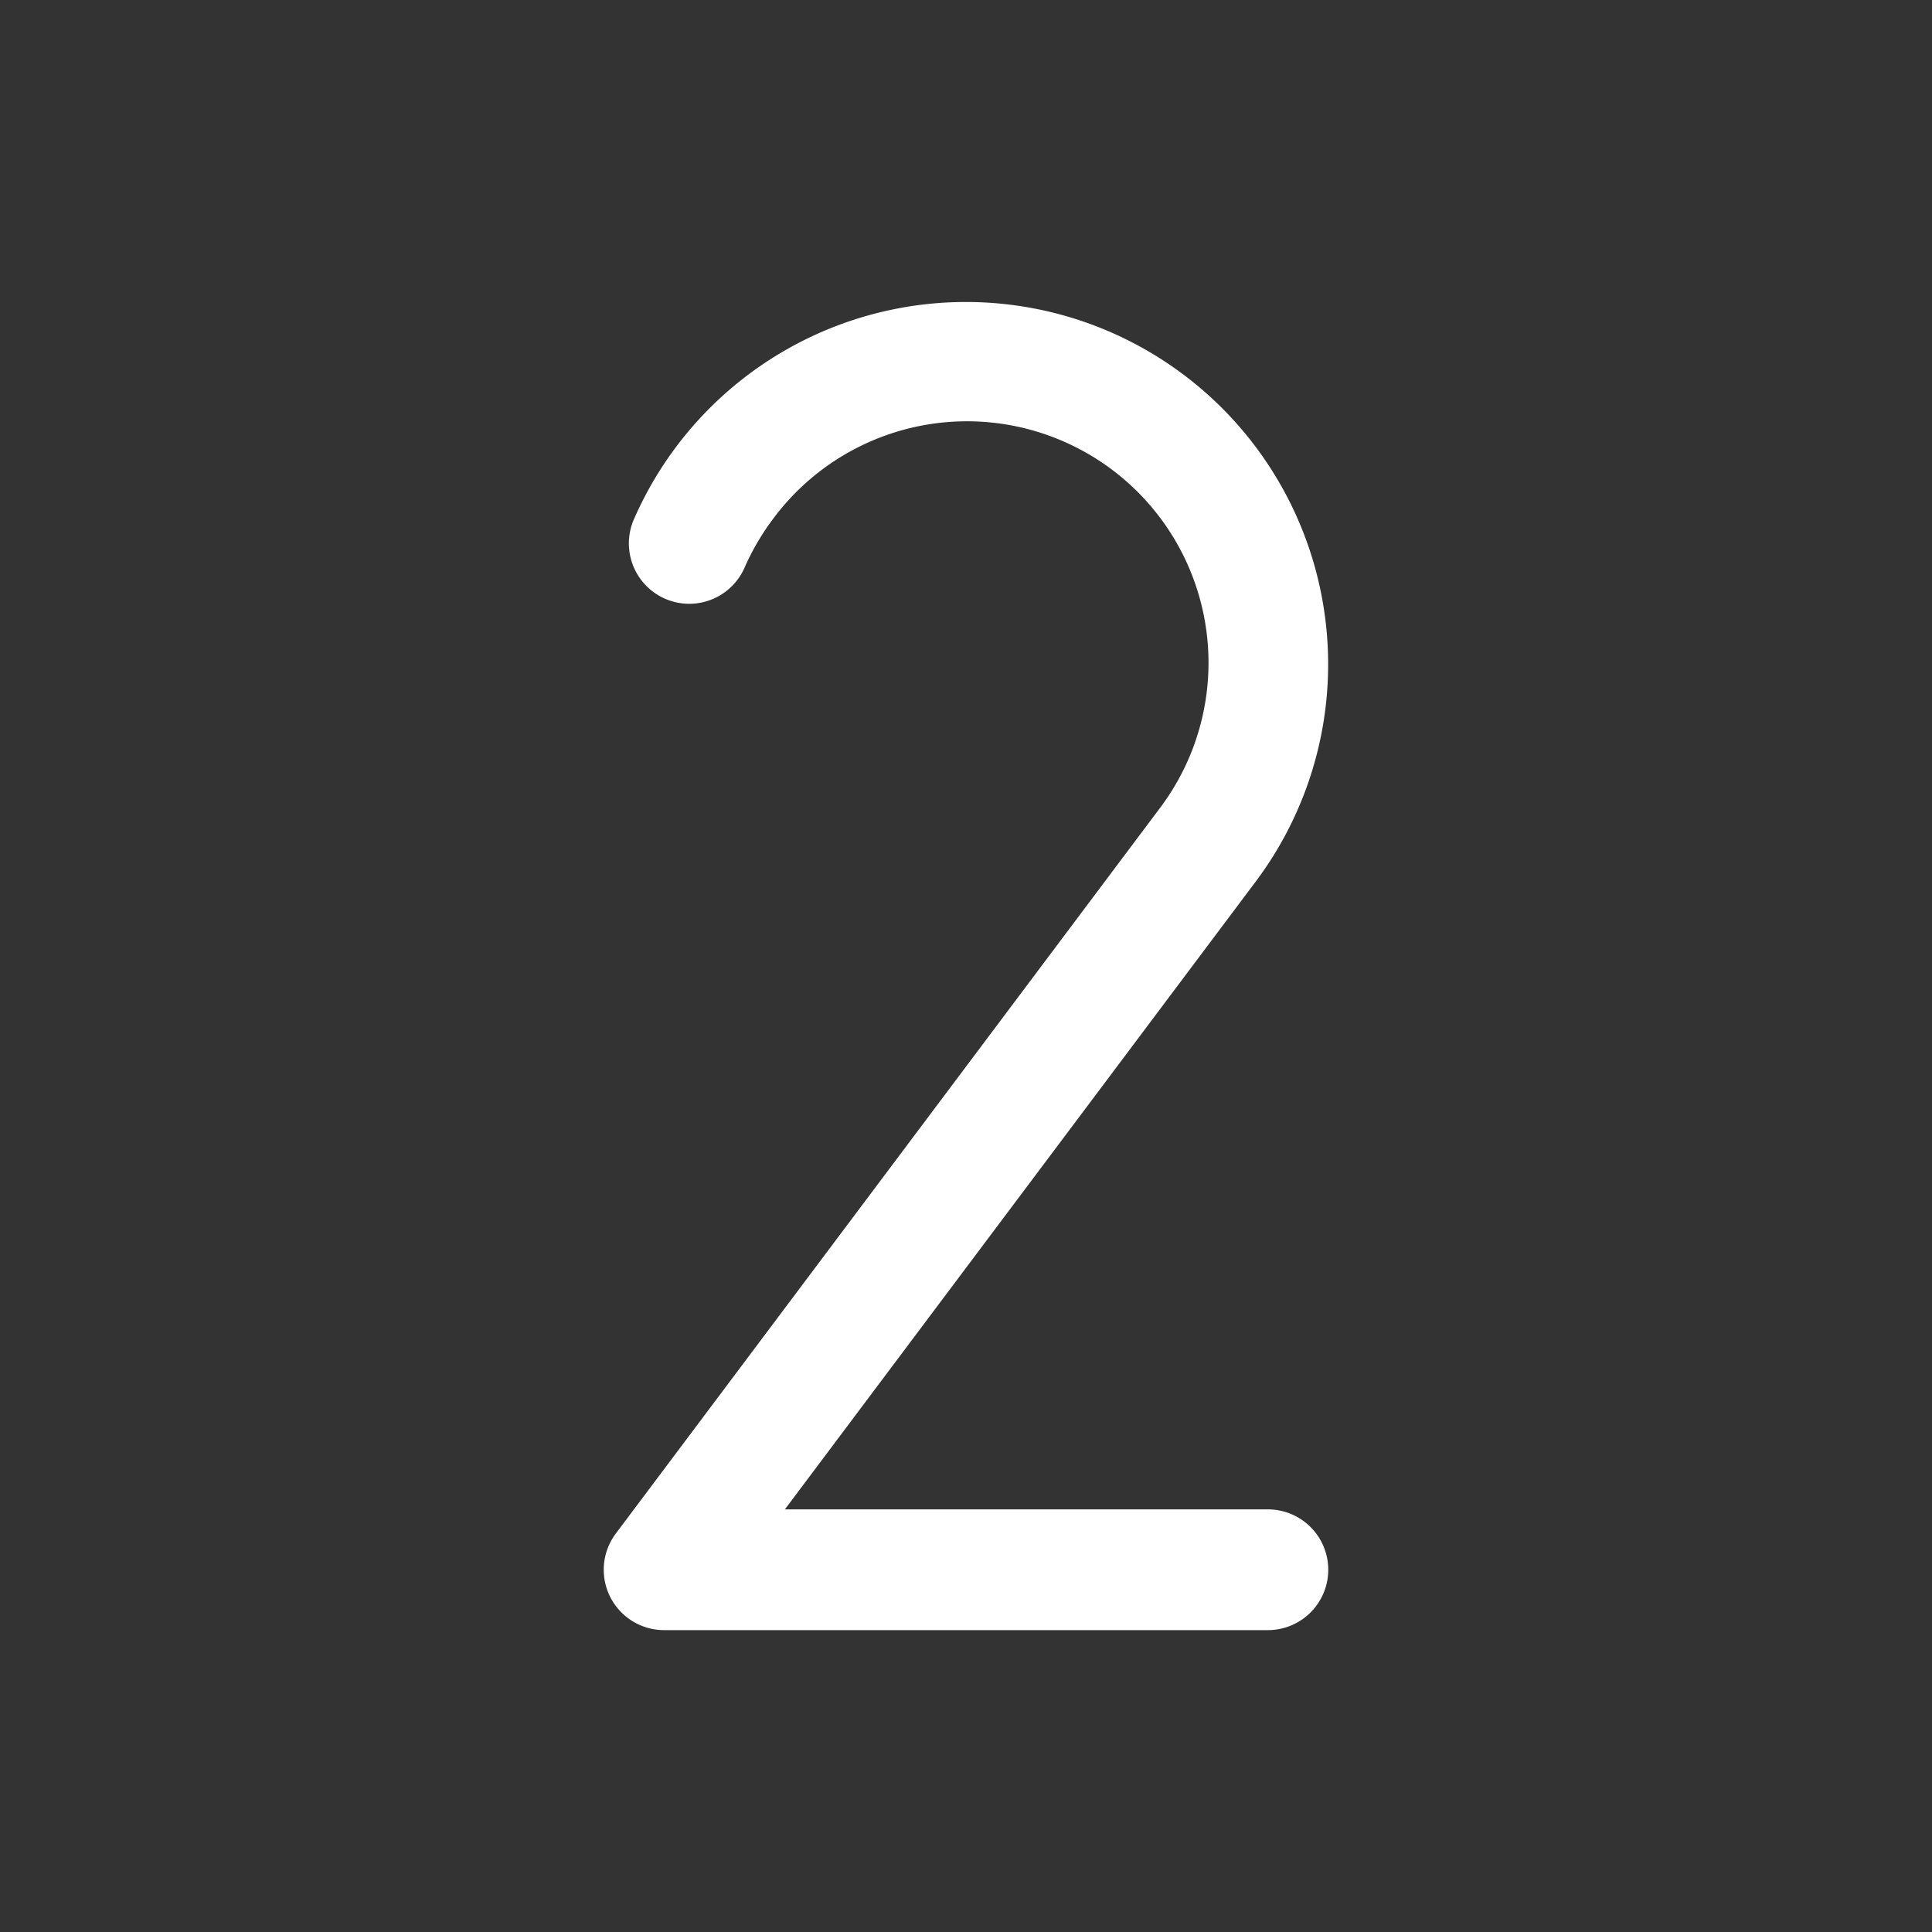 <svg xmlns="http://www.w3.org/2000/svg" width="32" height="32" fill="#ffffff" viewBox="0 0 256 256"><rect x="0" y="0" width="256" height="256" fill="#333333" stroke="none"/><path d="M176,208a8,8,0,0,1-8,8H88a8,8,0,0,1-6.4-12.8l71.94-95.92a32,32,0,1,0-51.1-38.53,32.5,32.5,0,0,0-3.78,6.46A8,8,0,1,1,84,68.8a48,48,0,1,1,82.33,48.09L104,200h64A8,8,0,0,1,176,208Z"></path></svg>